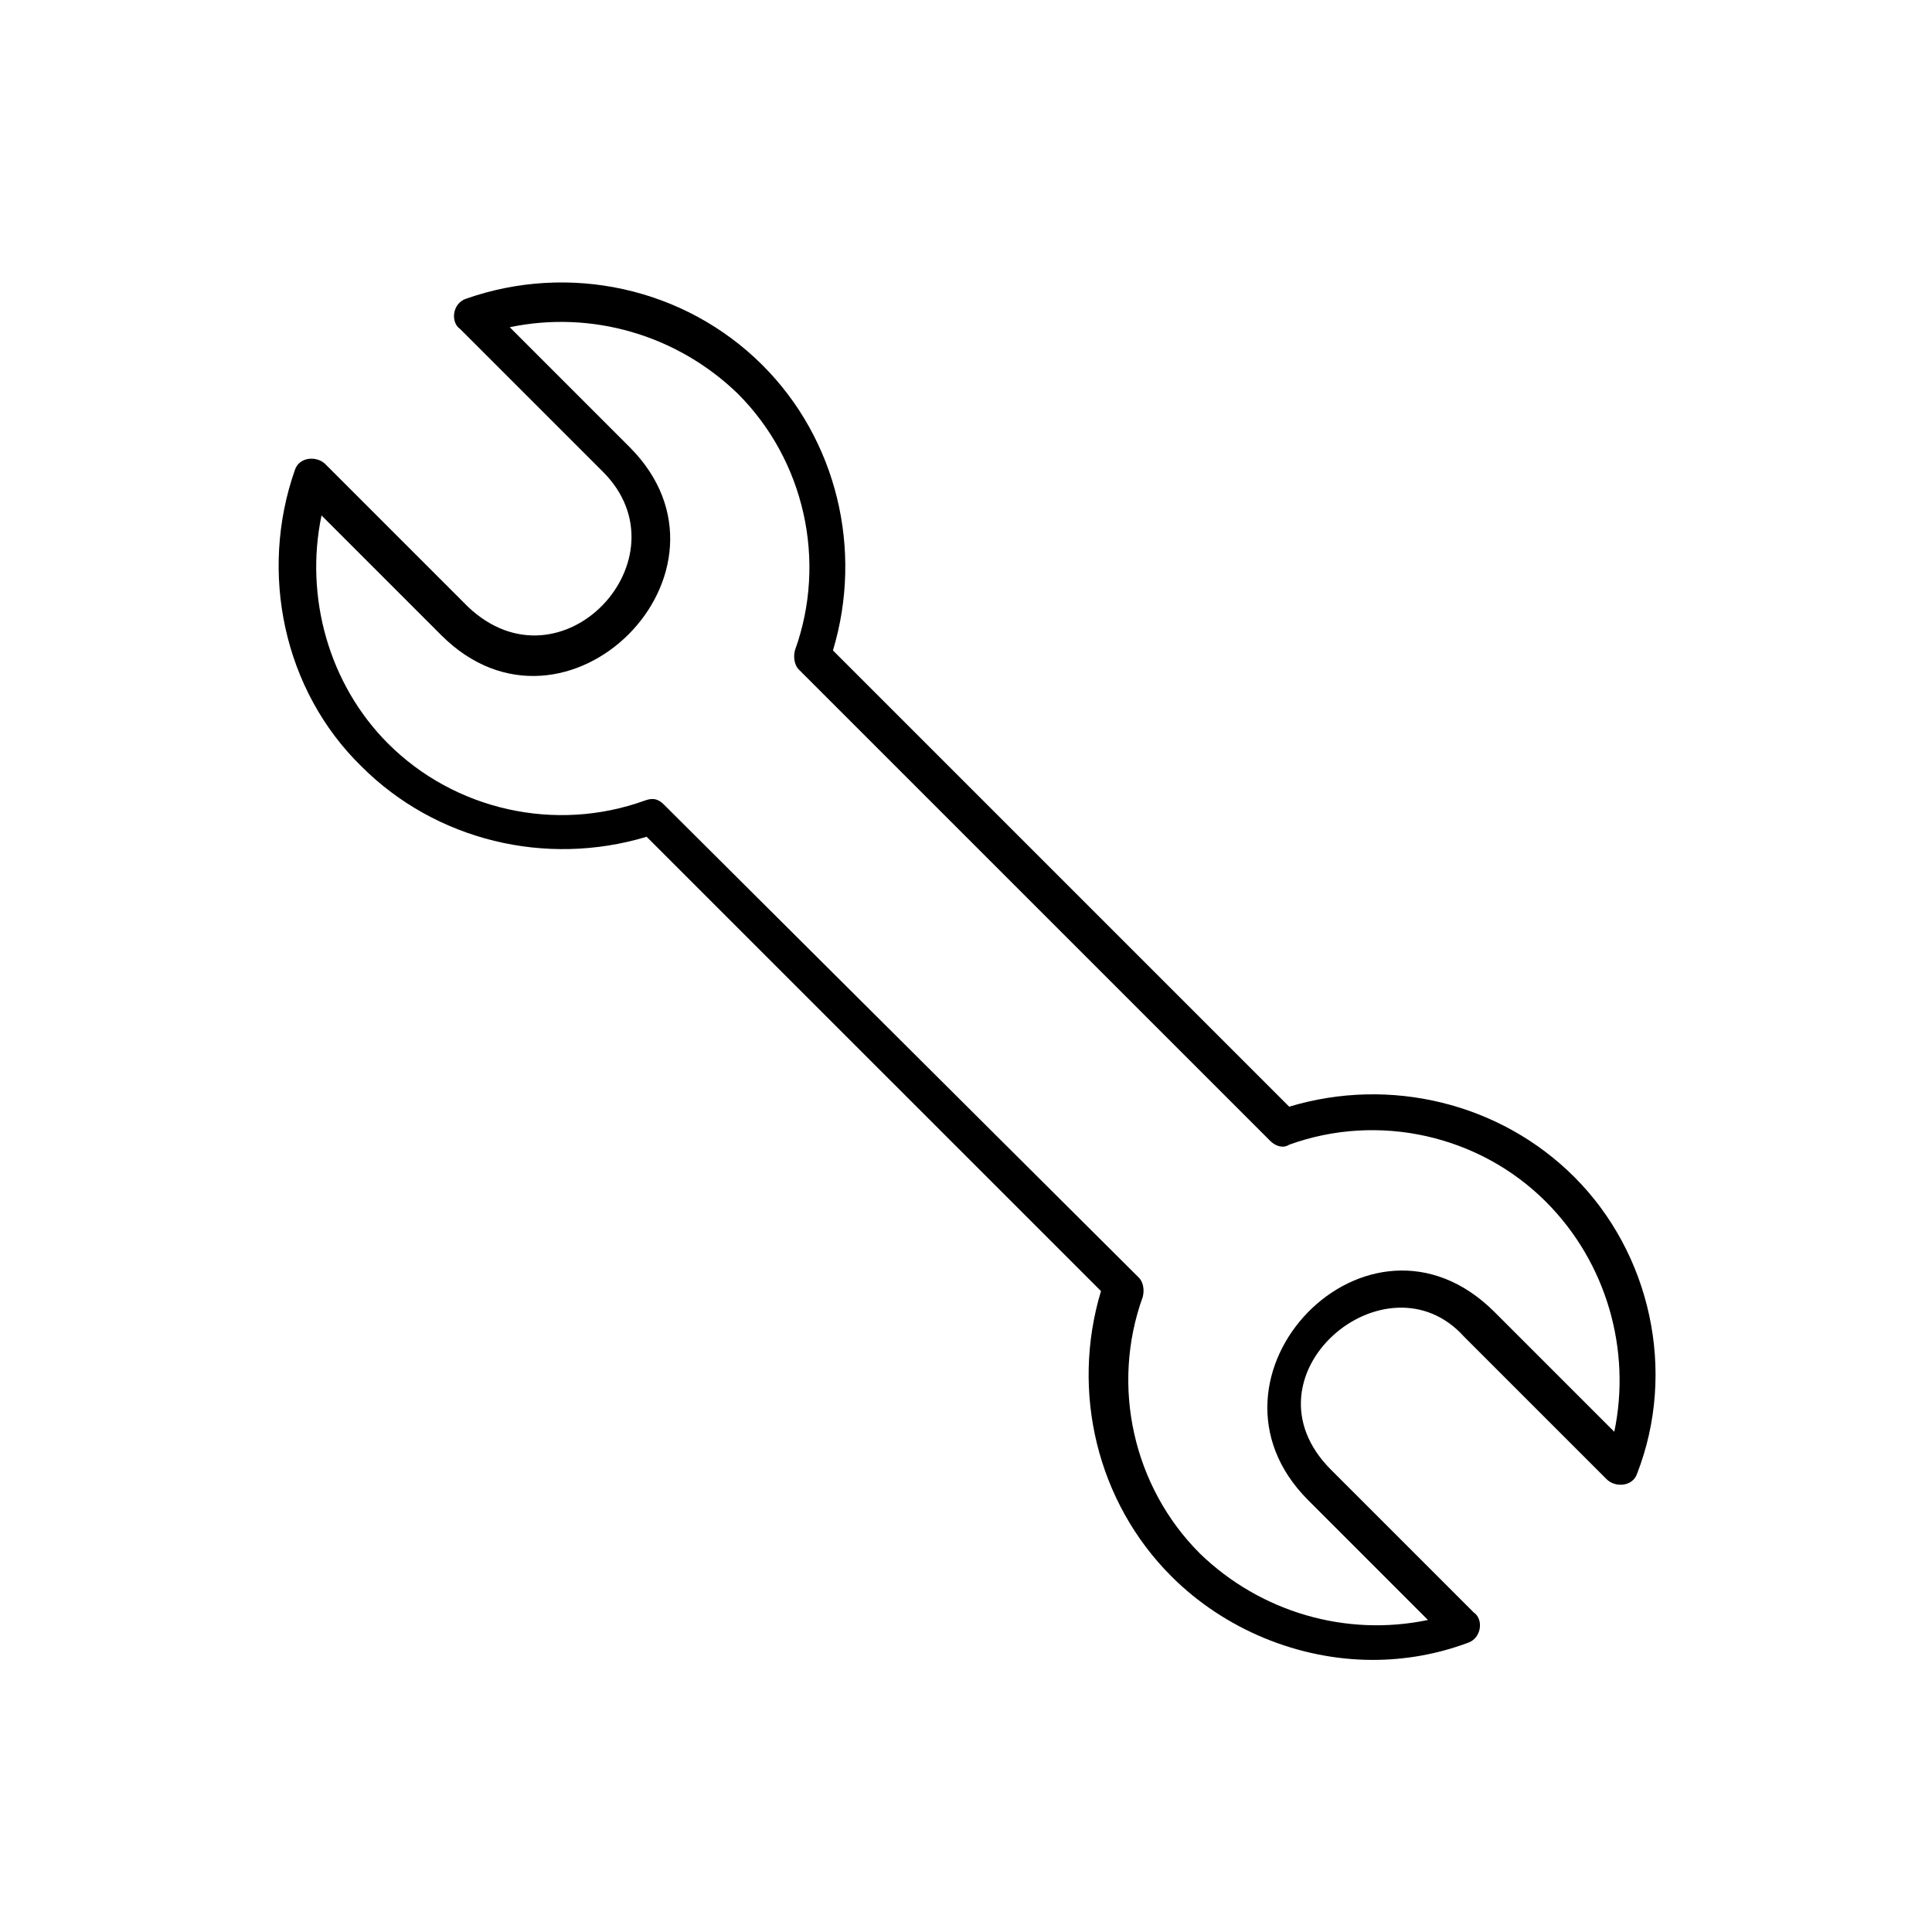 <?xml version="1.0" encoding="UTF-8"?>
<!-- The Best Svg Icon site in the world: iconSvg.co, Visit us! https://iconsvg.co -->
<svg fill="#000000" width="800px" height="800px" version="1.1" viewBox="144 144 512 512" xmlns="http://www.w3.org/2000/svg">
 <path d="m561.22 455.92c-19.648-19.645-48.871-26.703-75.57-18.637l-120.91-120.91c8.062-26.703 1.008-55.922-18.641-75.57-20.656-20.656-51.387-27.207-78.594-17.633-3.652 1.219-4.195 6.266-1.512 8.062l37.785 37.785c22.871 22.871-10.992 59.309-35.77 35.77l-37.785-37.785c-2.227-2.231-6.891-1.996-8.062 1.512-9.574 27.207-3.023 58.441 17.633 78.594 19.648 19.648 48.871 26.703 75.57 18.641l120.41 120.4c-8.062 26.703-1.008 55.926 18.641 75.574 14.105 14.113 33.754 22.168 53.41 22.168 8.559 0 17.125-1.512 25.191-4.535 3.598-1.195 4.238-6.238 1.512-8.062l-37.785-37.785c-24.953-24.953 14.609-58.211 35.266-35.266l37.785 37.785c2.231 2.231 6.898 1.988 8.062-1.512 10.57-27.207 3.519-58.441-16.633-78.594zm10.578 67.512-31.738-31.738c-33.492-33.492-82.047 17.219-49.375 49.871l31.738 31.746c-21.664 4.527-44.336-2.016-60.457-17.633-17.633-17.633-23.68-44.34-15.113-68.016 0.508-2.016 0-4.035-1.008-5.039l-125.95-125.45c-1.914-1.914-3.57-1.523-5.039-1.008-23.68 8.566-50.383 2.519-68.016-15.113-15.617-15.617-22.168-38.793-17.633-60.457l31.738 31.738c32.996 32.984 82.77-16.988 49.879-49.879l-31.734-31.738c21.664-4.535 44.336 2.016 60.457 17.633 17.633 17.633 23.68 44.336 15.113 68.016-0.504 2.016 0 4.031 1.008 5.039l124.95 124.94c1.512 1.512 3.527 2.012 5.039 1.008 23.68-8.566 50.383-2.519 68.016 15.113 16.117 16.125 22.668 39.301 18.133 60.965z"/>
</svg>